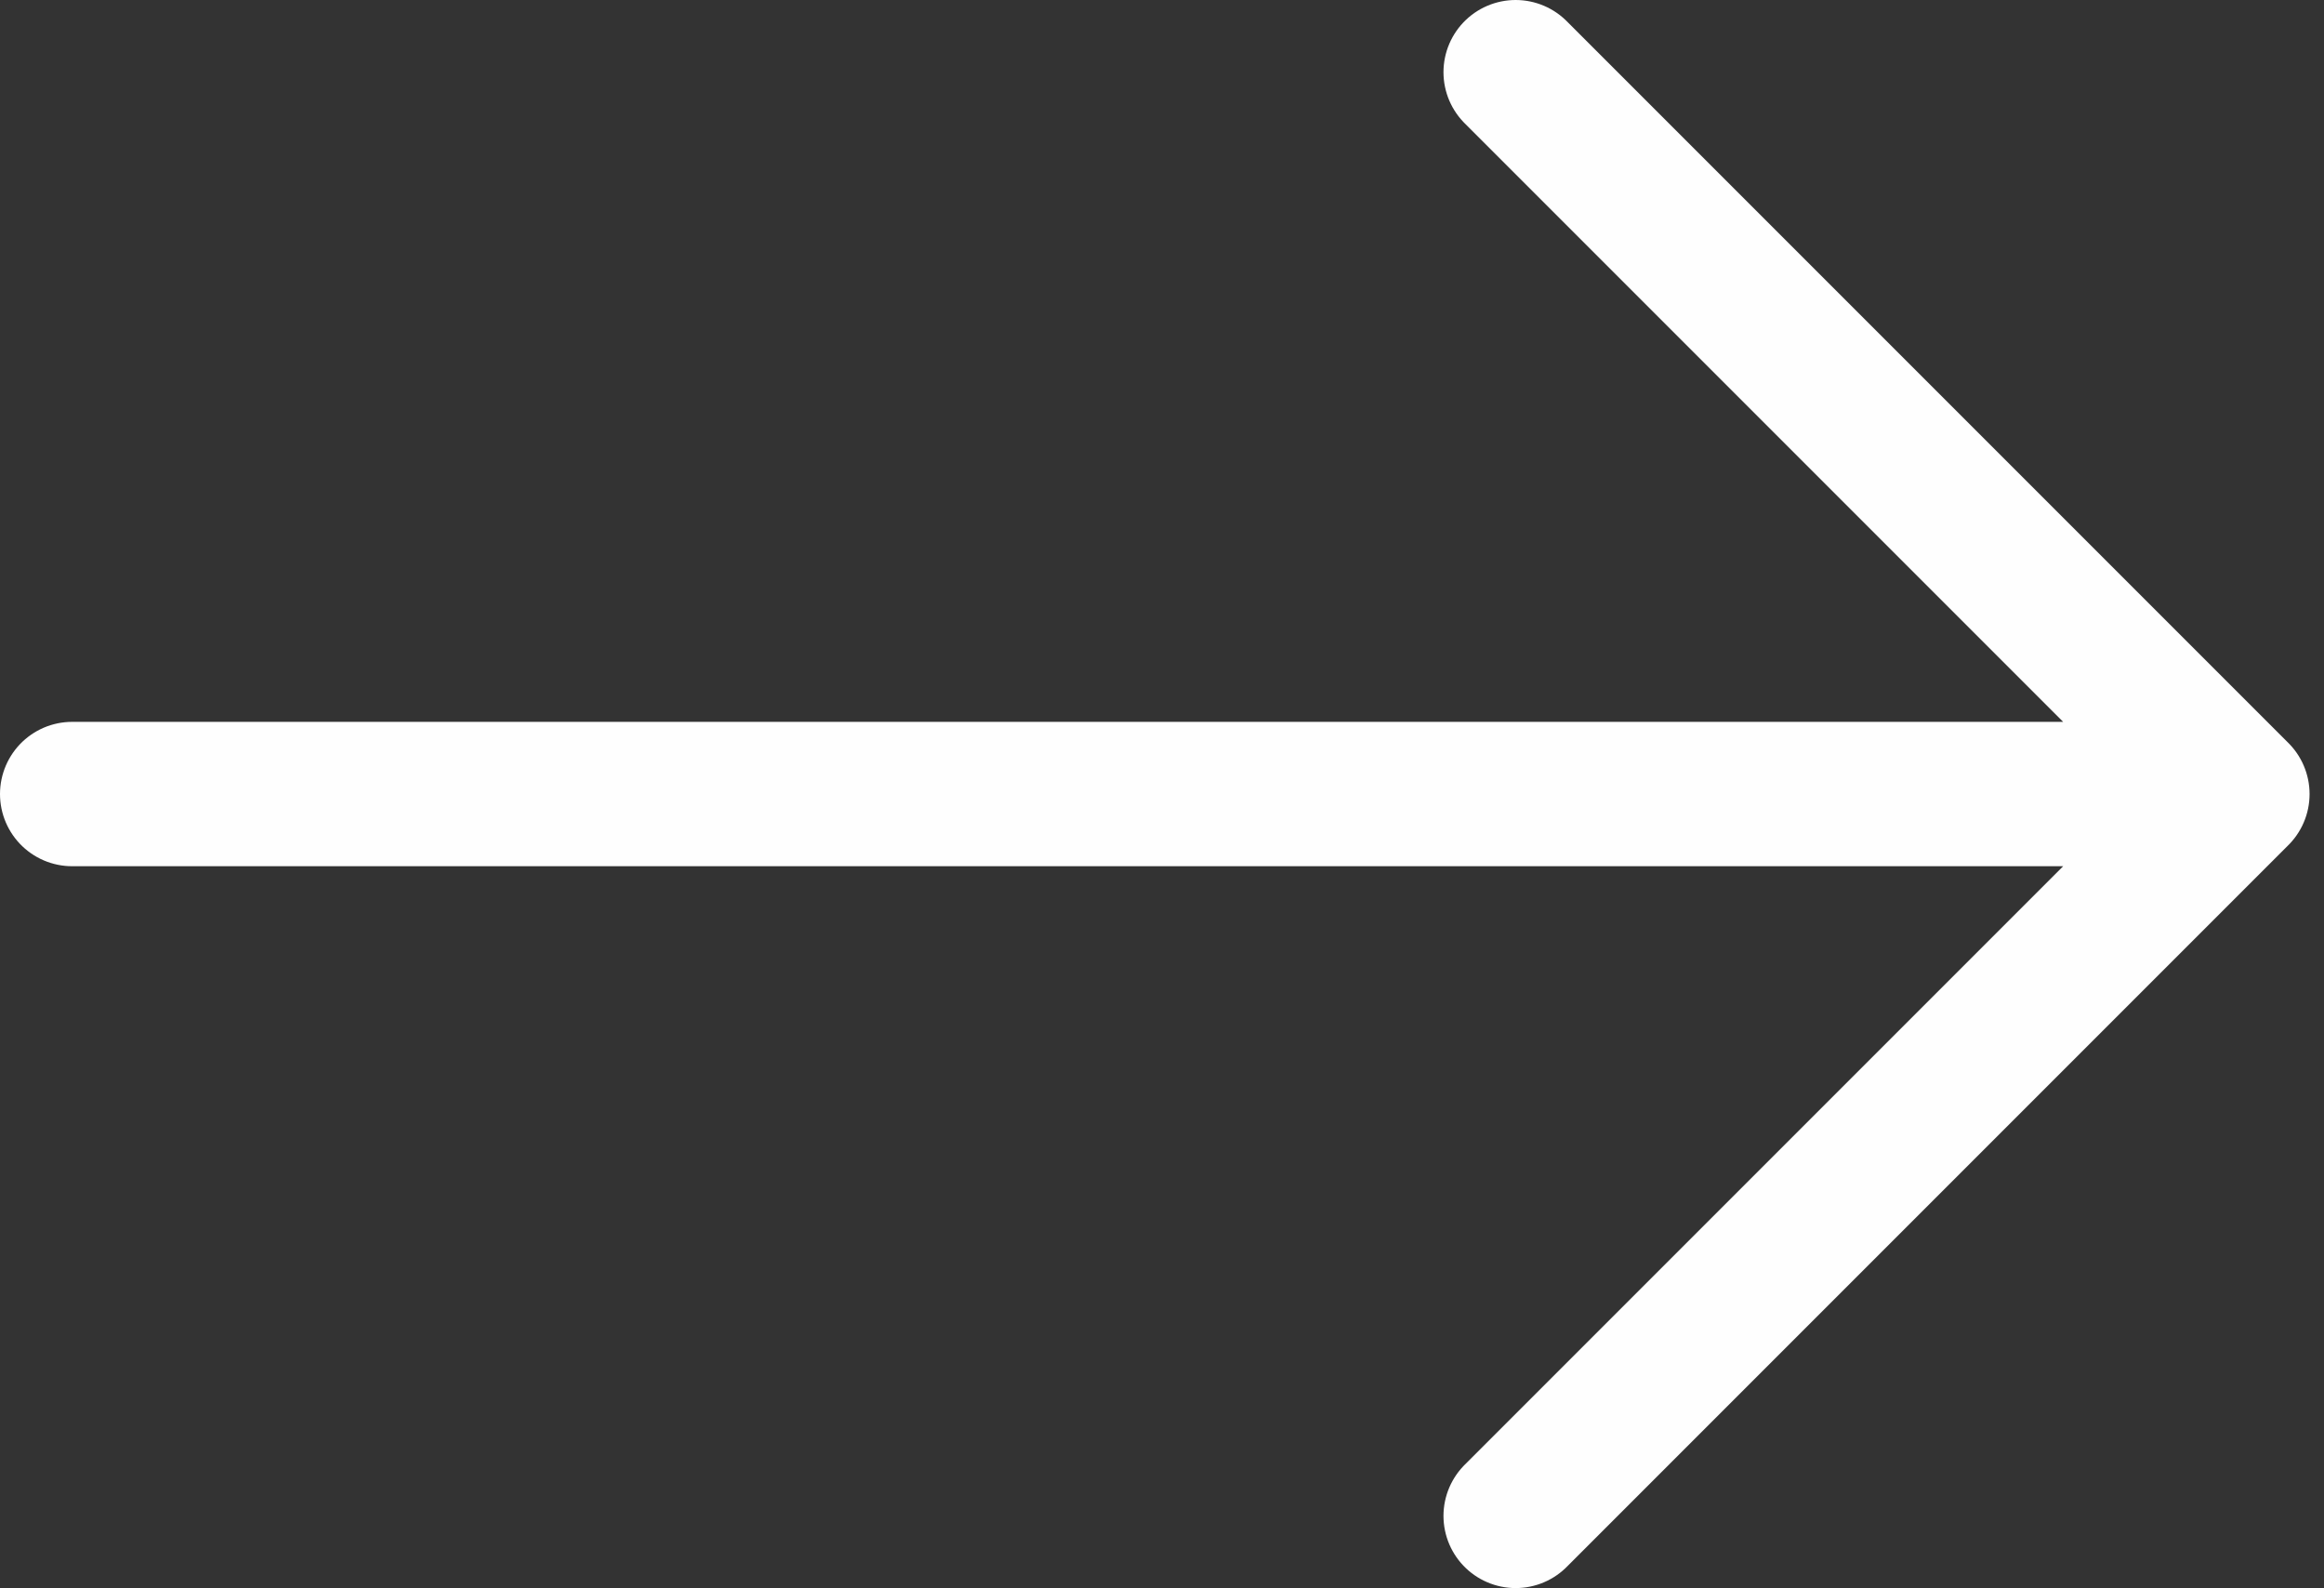 <?xml version="1.0" encoding="utf-8"?>
<!-- Generator: Adobe Illustrator 23.0.2, SVG Export Plug-In . SVG Version: 6.00 Build 0)  -->
<svg version="1.1" id="Layer_1" xmlns="http://www.w3.org/2000/svg" xmlns:xlink="http://www.w3.org/1999/xlink" x="0px" y="0px"
	 viewBox="0 0 16.1 11" style="enable-background:new 0 0 16.1 11;" xml:space="preserve">
<rect x="0" y="0" width="16.1" height="11" fill="#333333" stroke="none"/>
<style type="text/css">
	.st0{clip-path:url(#SVGID_2_);}
	.st1{fill:none;stroke:#FEFEFE;stroke-linecap:round;stroke-linejoin:round;}
</style>
<g>
	<defs>
		<rect id="SVGID_1_" x="-620" y="-2619" width="1400" height="4875"/>
	</defs>
	<clipPath id="SVGID_2_">
		<use xlink:href="#SVGID_1_"  style="overflow:visible;"/>
	</clipPath>
	<g class="st0">
		<path class="st1" d="M15.5,5.5h-15 M10.5,0.5l5,5l-5,5"/>
	</g>
</g>
</svg>
